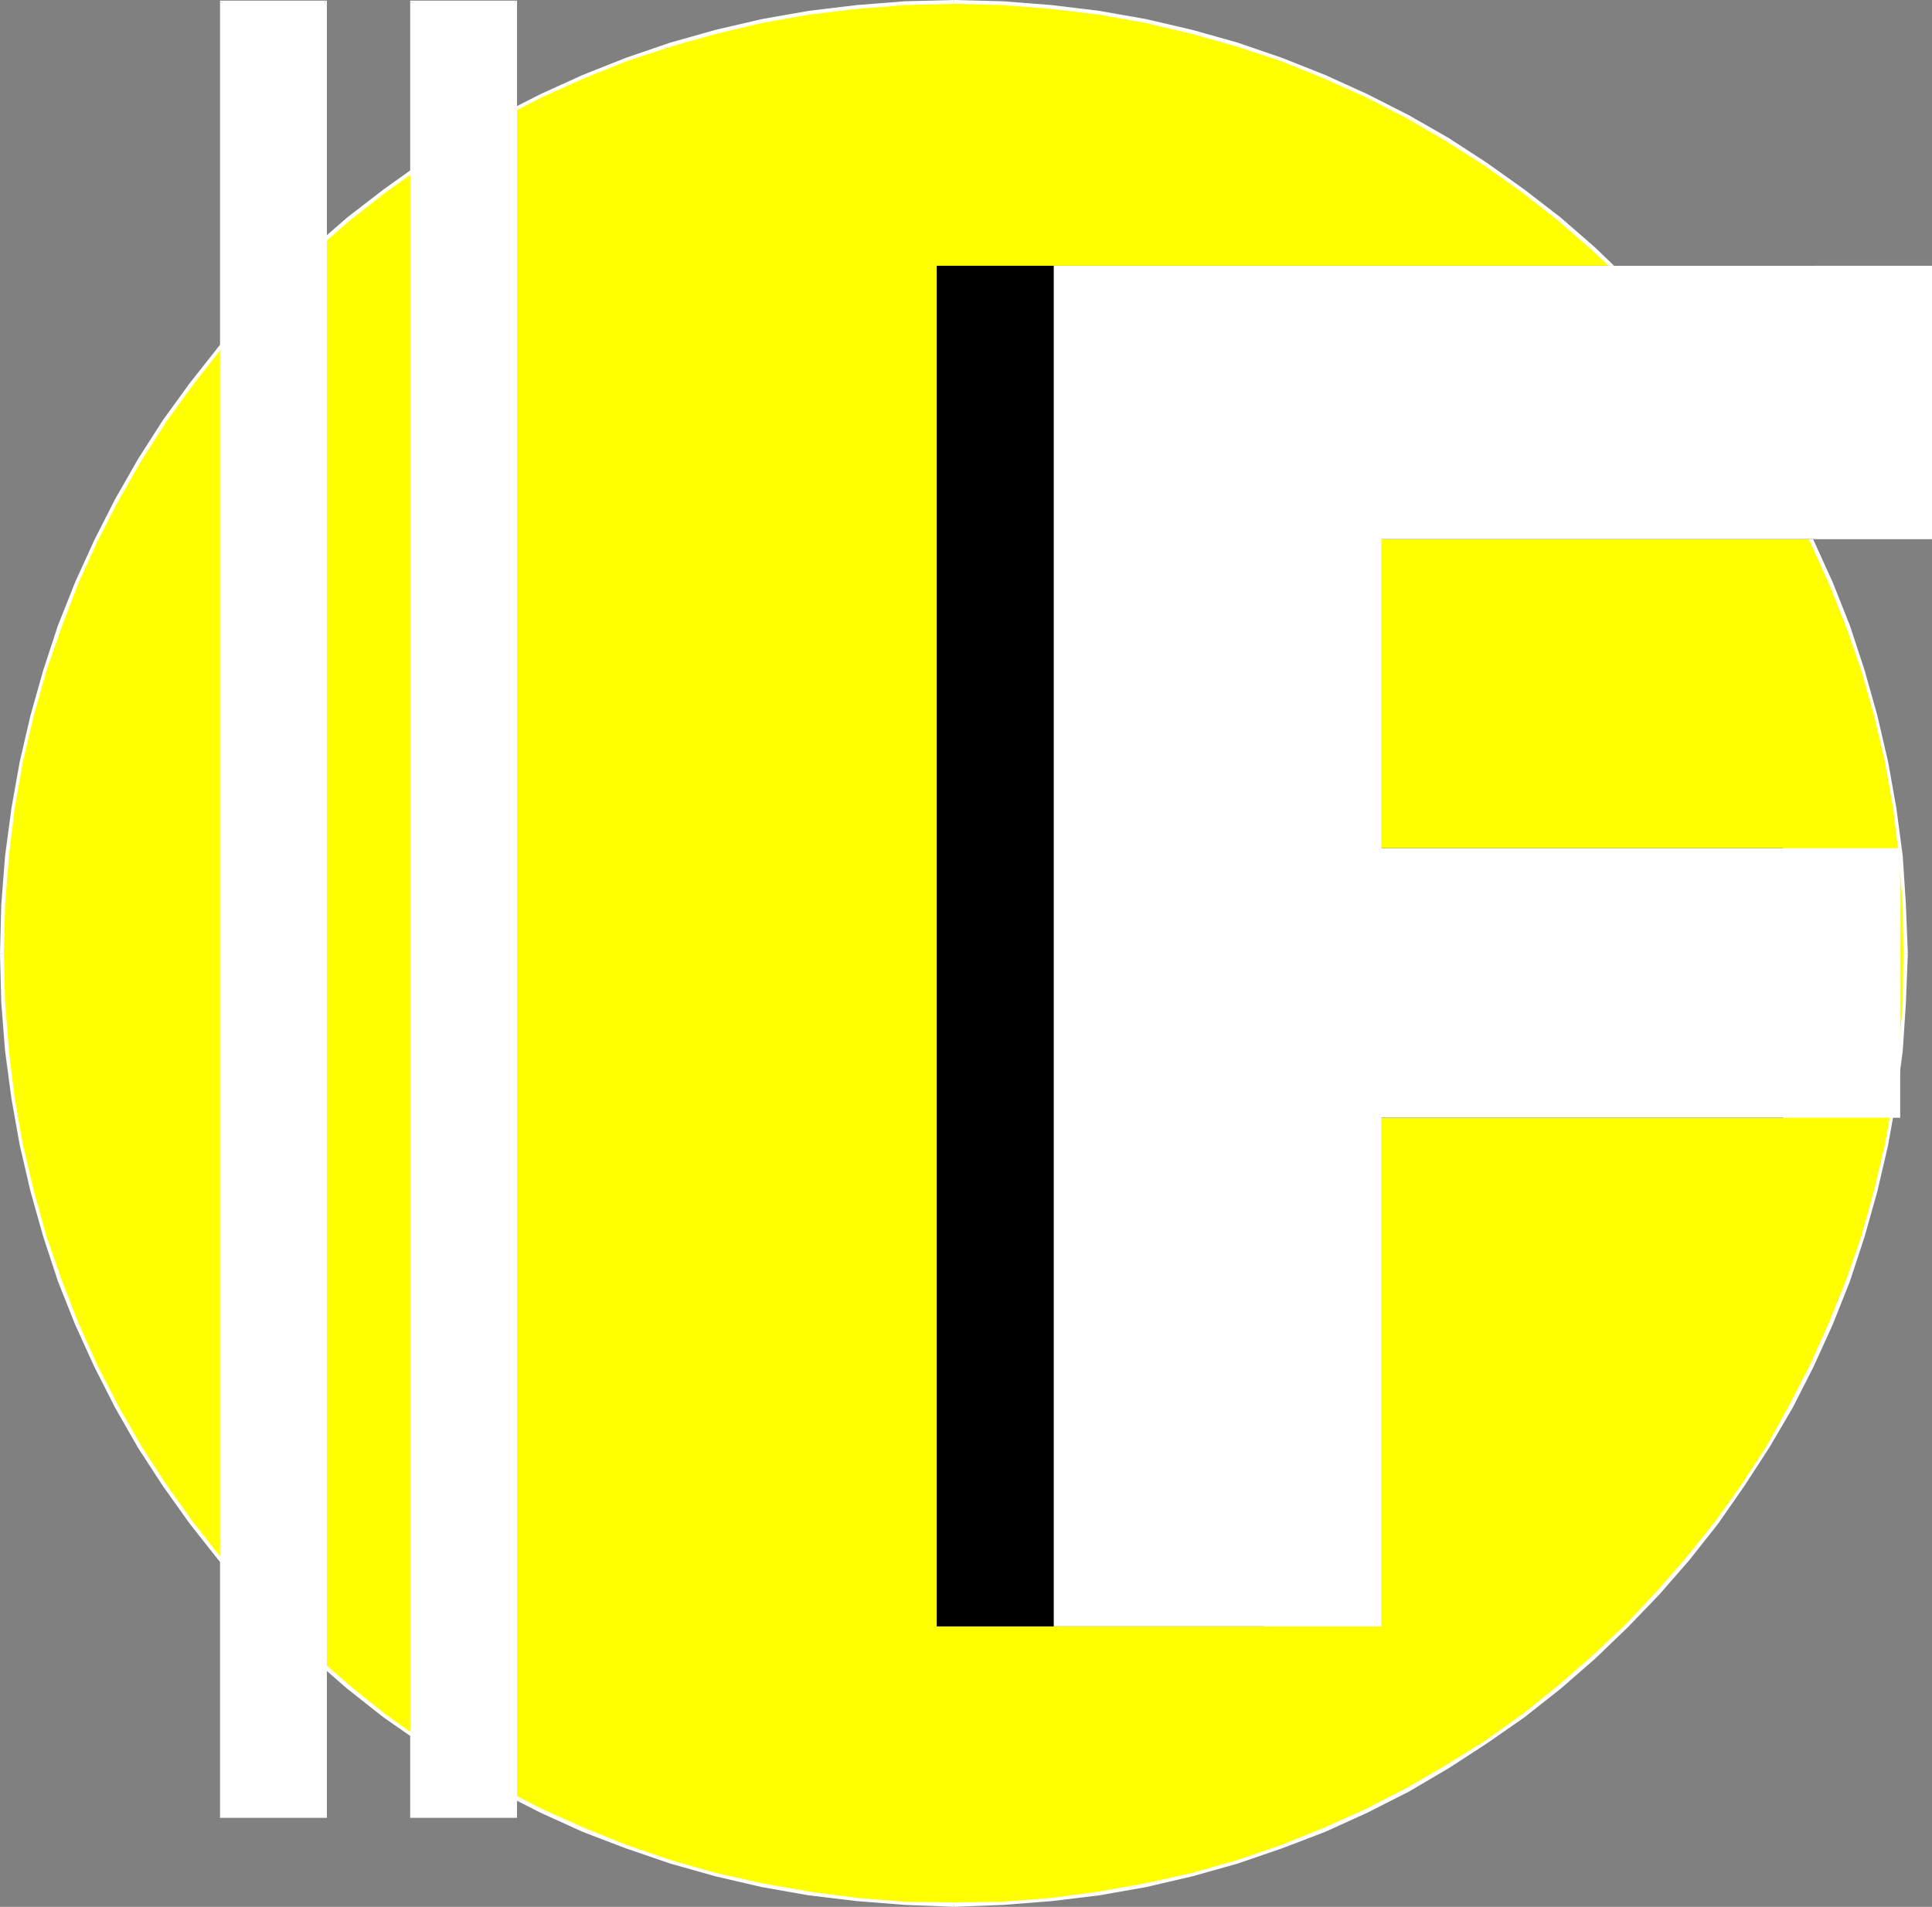 <?xml version="1.0" encoding="UTF-8" standalone="no"?>
<svg
   version="1.0"
   width="129.895mm"
   height="128.221mm"
   id="svg17"
   sodipodi:docname="Circle F.wmf"
   xmlns:inkscape="http://www.inkscape.org/namespaces/inkscape"
   xmlns:sodipodi="http://sodipodi.sourceforge.net/DTD/sodipodi-0.dtd"
   xmlns="http://www.w3.org/2000/svg"
   xmlns:svg="http://www.w3.org/2000/svg">
  <rect width="100%" height="100%" fill="#808080" stroke="none"/>
  <sodipodi:namedview
     id="namedview17"
     pagecolor="#ffffff"
     bordercolor="#000000"
     borderopacity="0.25"
     inkscape:showpageshadow="2"
     inkscape:pageopacity="0.0"
     inkscape:pagecheckerboard="0"
     inkscape:deskcolor="#d1d1d1"
     inkscape:document-units="mm" />
  <defs
     id="defs1">
    <pattern
       id="WMFhbasepattern"
       patternUnits="userSpaceOnUse"
       width="6"
       height="6"
       x="0"
       y="0" />
  </defs>
  <path
     style="fill:#ffff00;fill-opacity:1;fill-rule:evenodd;stroke:none"
     d="m 242.4,484.128 12.443,-0.323 12.282,-0.97 12.12,-1.616 11.958,-2.101 11.635,-2.747 11.474,-3.232 11.312,-3.717 10.827,-4.363 10.827,-4.848 10.342,-5.333 10.181,-5.817 9.858,-6.302 9.534,-6.787 9.05,-7.11 8.726,-7.595 8.403,-8.08 8.08,-8.403 7.595,-8.726 7.11,-9.049 6.787,-9.534 6.302,-9.857 5.818,-10.019 5.333,-10.503 4.848,-10.665 4.363,-10.988 3.717,-11.311 3.232,-11.473 2.747,-11.635 2.101,-11.958 1.616,-11.958 0.97,-12.281 0.323,-12.443 -0.323,-12.443 -0.97,-12.281 -1.616,-12.119 -2.101,-11.958 -2.747,-11.635 -3.232,-11.635 -3.717,-11.15 -4.363,-10.988 -4.848,-10.665 -5.333,-10.503 -5.818,-10.18 -6.302,-9.695 -6.787,-9.534 -7.11,-9.049 -7.595,-8.888 -8.08,-8.403 -8.403,-7.918 -8.726,-7.595 -9.05,-7.272 -9.534,-6.625 -9.858,-6.302 L 357.62,29.571 347.278,24.239 336.451,19.391 325.624,15.19 314.312,11.311 302.838,8.08 291.203,5.333 279.244,3.232 267.125,1.778 254.843,0.808 242.4,0.485 229.957,0.808 217.675,1.778 205.555,3.232 193.758,5.333 181.961,8.08 170.488,11.311 l -11.312,3.878 -10.827,4.201 -10.827,4.848 -10.342,5.333 -10.181,5.979 -9.858,6.302 -9.373,6.625 -9.211,7.272 -8.726,7.595 -8.403,7.918 -8.08,8.403 -7.595,8.888 -7.272,9.049 -6.626,9.534 -6.302,9.695 -5.818,10.18 -5.333,10.503 -4.848,10.665 -4.363,10.988 -3.878,11.15 L 8.08,181.952 5.333,193.587 3.232,205.544 1.778,217.664 0.808,229.945 0.485,242.387 0.808,254.83 1.778,267.111 l 1.454,11.958 2.101,11.958 2.747,11.635 3.232,11.473 3.878,11.311 4.363,10.988 4.848,10.665 5.333,10.503 5.818,10.019 6.302,9.857 6.626,9.534 7.272,9.049 7.595,8.726 8.08,8.403 8.403,8.08 8.726,7.595 9.211,7.11 9.373,6.787 9.858,6.302 10.181,5.817 10.342,5.333 10.827,4.848 10.827,4.363 11.312,3.717 11.474,3.232 11.797,2.747 11.797,2.101 12.12,1.616 12.282,0.97 z"
     id="path1" />
  <path
     style="fill:#ffffff;fill-opacity:1;fill-rule:evenodd;stroke:none"
     d="m 483.668,242.387 v 0 l -0.162,12.443 -0.97,12.119 -1.454,12.119 -2.101,11.796 -2.747,11.635 -3.232,11.635 -3.878,11.15 -4.363,10.827 -4.848,10.827 -5.333,10.342 -5.656,10.18 -6.302,9.695 -6.787,9.534 -7.272,9.049 -7.595,8.726 -7.918,8.403 -8.403,7.918 -8.726,7.595 -9.05,7.272 -9.534,6.787 -9.858,6.14 -10.019,5.817 -10.342,5.333 -10.827,4.848 -10.827,4.363 -11.312,3.878 -11.474,3.232 -11.635,2.585 -11.797,2.101 -12.12,1.616 -12.282,0.97 -12.443,0.162 v 1.131 l 12.443,-0.485 12.443,-0.97 11.958,-1.454 11.958,-2.101 11.797,-2.747 11.474,-3.232 11.312,-3.878 10.989,-4.201 10.666,-4.848 10.504,-5.333 10.181,-5.979 9.696,-6.302 9.534,-6.625 9.211,-7.272 8.726,-7.595 8.403,-8.08 8.08,-8.403 7.595,-8.726 7.272,-9.211 6.626,-9.534 6.302,-9.695 5.979,-10.18 5.333,-10.503 4.848,-10.665 4.363,-10.988 3.717,-11.311 3.232,-11.473 2.747,-11.796 2.101,-11.796 1.616,-12.119 0.808,-12.281 0.485,-12.443 v 0 z"
     id="path2" />
  <path
     style="fill:#ffffff;fill-opacity:1;fill-rule:evenodd;stroke:none"
     d="m 242.4,0.97 v 0 l 12.443,0.323 12.282,0.97 12.12,1.454 11.797,2.101 11.635,2.747 11.474,3.232 11.312,3.717 10.827,4.363 10.827,4.848 10.342,5.333 10.019,5.817 9.858,6.302 9.534,6.787 9.05,7.11 8.726,7.595 8.403,7.918 7.918,8.403 7.595,8.888 7.272,9.049 6.787,9.372 6.302,9.857 5.656,10.18 5.333,10.342 4.848,10.665 4.363,10.988 3.878,11.15 3.232,11.473 2.747,11.635 2.101,11.958 1.454,12.119 0.97,12.281 0.162,12.443 h 1.131 l -0.485,-12.443 -0.808,-12.443 -1.616,-12.119 -2.101,-11.796 -2.747,-11.796 -3.232,-11.473 -3.717,-11.311 -4.363,-10.988 -4.848,-10.665 -5.333,-10.503 -5.979,-10.18 -6.302,-9.857 -6.626,-9.372 -7.272,-9.211 -7.595,-8.888 -8.08,-8.403 -8.403,-8.08 -8.726,-7.595 -9.211,-7.11 -9.534,-6.787 -9.696,-6.302 L 357.944,29.248 347.44,23.916 336.774,19.068 325.785,14.705 314.473,10.827 303,7.595 291.203,4.848 279.244,2.747 267.286,1.293 254.843,0.323 242.4,0 v 0 z"
     id="path3" />
  <path
     style="fill:#ffffff;fill-opacity:1;fill-rule:evenodd;stroke:none"
     d="m 0.97,242.387 v 0 l 0.323,-12.443 0.97,-12.281 1.454,-12.119 2.101,-11.958 2.747,-11.635 3.232,-11.473 3.878,-11.15 4.202,-10.988 4.848,-10.665 5.333,-10.342 5.818,-10.18 6.302,-9.857 6.787,-9.372 7.11,-9.049 7.595,-8.888 8.08,-8.403 8.403,-7.918 8.726,-7.595 9.05,-7.11 9.534,-6.787 9.696,-6.302 10.181,-5.817 10.342,-5.333 10.827,-4.848 10.827,-4.363 11.312,-3.717 11.474,-3.232 11.635,-2.747 11.797,-2.101 12.282,-1.454 12.12,-0.97 12.443,-0.323 V 0 L 229.957,0.323 217.675,1.293 205.555,2.747 193.597,4.848 181.8,7.595 l -11.474,3.232 -11.312,3.878 -10.989,4.363 -10.666,4.848 -10.504,5.333 -10.181,5.817 -9.696,6.302 -9.534,6.787 -9.211,7.11 -8.726,7.595 -8.403,8.08 -8.08,8.403 -7.595,8.888 -7.272,9.211 -6.787,9.372 -6.302,9.857 -5.818,10.18 -5.333,10.503 -4.848,10.665 -4.363,10.988 -3.717,11.311 -3.232,11.473 L 5.01,193.587 2.909,205.383 1.293,217.502 0.323,229.945 0,242.387 v 0 z"
     id="path4" />
  <path
     style="fill:#ffffff;fill-opacity:1;fill-rule:evenodd;stroke:none"
     d="m 242.4,483.482 v 0 l -12.443,-0.162 -12.12,-0.97 -12.282,-1.616 -11.797,-2.101 -11.635,-2.585 -11.474,-3.232 -11.312,-3.878 -10.827,-4.363 -10.827,-4.848 -10.342,-5.333 -10.181,-5.817 -9.696,-6.14 -9.534,-6.787 -9.05,-7.272 -8.726,-7.595 -8.403,-7.918 -8.08,-8.403 -7.595,-8.726 -7.11,-9.049 -6.787,-9.534 -6.302,-9.695 L 30.058,357.279 24.725,346.937 19.877,336.11 15.675,325.284 11.797,314.134 8.565,302.499 5.818,290.865 3.717,279.069 2.262,266.949 1.293,254.83 0.97,242.387 H 0 l 0.323,12.443 0.97,12.281 1.616,12.119 2.101,11.796 2.747,11.796 3.232,11.473 3.717,11.311 4.363,10.988 4.848,10.665 5.333,10.503 5.818,10.18 6.302,9.695 6.787,9.534 7.272,9.211 7.595,8.726 8.08,8.403 8.403,8.08 8.726,7.595 9.211,7.272 9.534,6.625 9.696,6.302 10.181,5.979 10.504,5.333 10.666,4.848 10.989,4.201 11.312,3.878 11.474,3.232 11.797,2.747 11.958,2.101 12.12,1.454 12.282,0.97 12.443,0.485 v 0 z"
     id="path5" />
  <path
     style="fill:#ffffff;fill-opacity:1;fill-rule:evenodd;stroke:none"
     d="M 130.896,461.506 V 0.646 H 104.878 V 461.506 Z"
     id="path6" />
  <path
     style="fill:#ffffff;fill-opacity:1;fill-rule:evenodd;stroke:none"
     d="m 130.896,1.131 -0.485,-0.485 V 461.506 h 0.97 V 0.646 l -0.485,-0.485 0.485,0.485 V 0.162 h -0.485 z"
     id="path7" />
  <path
     style="fill:#ffffff;fill-opacity:1;fill-rule:evenodd;stroke:none"
     d="m 105.363,0.646 -0.485,0.485 h 26.018 V 0.162 h -26.018 l -0.646,0.485 0.646,-0.485 h -0.646 v 0.485 z"
     id="path8" />
  <path
     style="fill:#ffffff;fill-opacity:1;fill-rule:evenodd;stroke:none"
     d="m 104.878,461.021 0.485,0.485 V 0.646 h -1.131 V 461.506 l 0.646,0.485 -0.646,-0.485 v 0.485 h 0.646 z"
     id="path9" />
  <path
     style="fill:#ffffff;fill-opacity:1;fill-rule:evenodd;stroke:none"
     d="m 130.411,461.506 0.485,-0.485 h -26.018 v 0.97 h 26.018 l 0.485,-0.485 -0.485,0.485 h 0.485 v -0.485 z"
     id="path10" />
  <path
     style="fill:#ffffff;fill-opacity:1;fill-rule:evenodd;stroke:none"
     d="M 82.578,461.506 V 0.646 H 56.56 V 461.506 Z"
     id="path11" />
  <path
     style="fill:#ffffff;fill-opacity:1;fill-rule:evenodd;stroke:none"
     d="M 82.578,1.131 81.931,0.646 V 461.506 h 1.131 V 0.646 l -0.485,-0.485 0.485,0.485 V 0.162 h -0.485 z"
     id="path12" />
  <path
     style="fill:#ffffff;fill-opacity:1;fill-rule:evenodd;stroke:none"
     d="M 57.045,0.646 56.56,1.131 h 26.018 V 0.162 h -26.018 l -0.646,0.485 0.646,-0.485 h -0.646 v 0.485 z"
     id="path13" />
  <path
     style="fill:#ffffff;fill-opacity:1;fill-rule:evenodd;stroke:none"
     d="m 56.56,461.021 0.485,0.485 V 0.646 H 55.914 V 461.506 l 0.646,0.485 -0.646,-0.485 v 0.485 h 0.646 z"
     id="path14" />
  <path
     style="fill:#ffffff;fill-opacity:1;fill-rule:evenodd;stroke:none"
     d="m 81.931,461.506 0.646,-0.485 h -26.018 v 0.97 h 26.018 l 0.485,-0.485 -0.485,0.485 h 0.485 v -0.485 z"
     id="path15" />
  <path
     style="fill:#000000;fill-opacity:1;fill-rule:evenodd;stroke:none"
     d="m 321.26,137.03 v 78.534 h 131.865 v 68.515 H 321.26 V 413.351 H 238.037 V 67.545 h 223.169 v 69.484 z"
     id="path16" />
  <path
     style="fill:#ffffff;fill-opacity:1;fill-rule:evenodd;stroke:none"
     d="m 350.995,137.03 v 78.534 h 131.865 v 68.515 H 350.995 V 413.351 H 267.771 V 67.545 h 223.169 v 69.484 z"
     id="path17" />
</svg>
